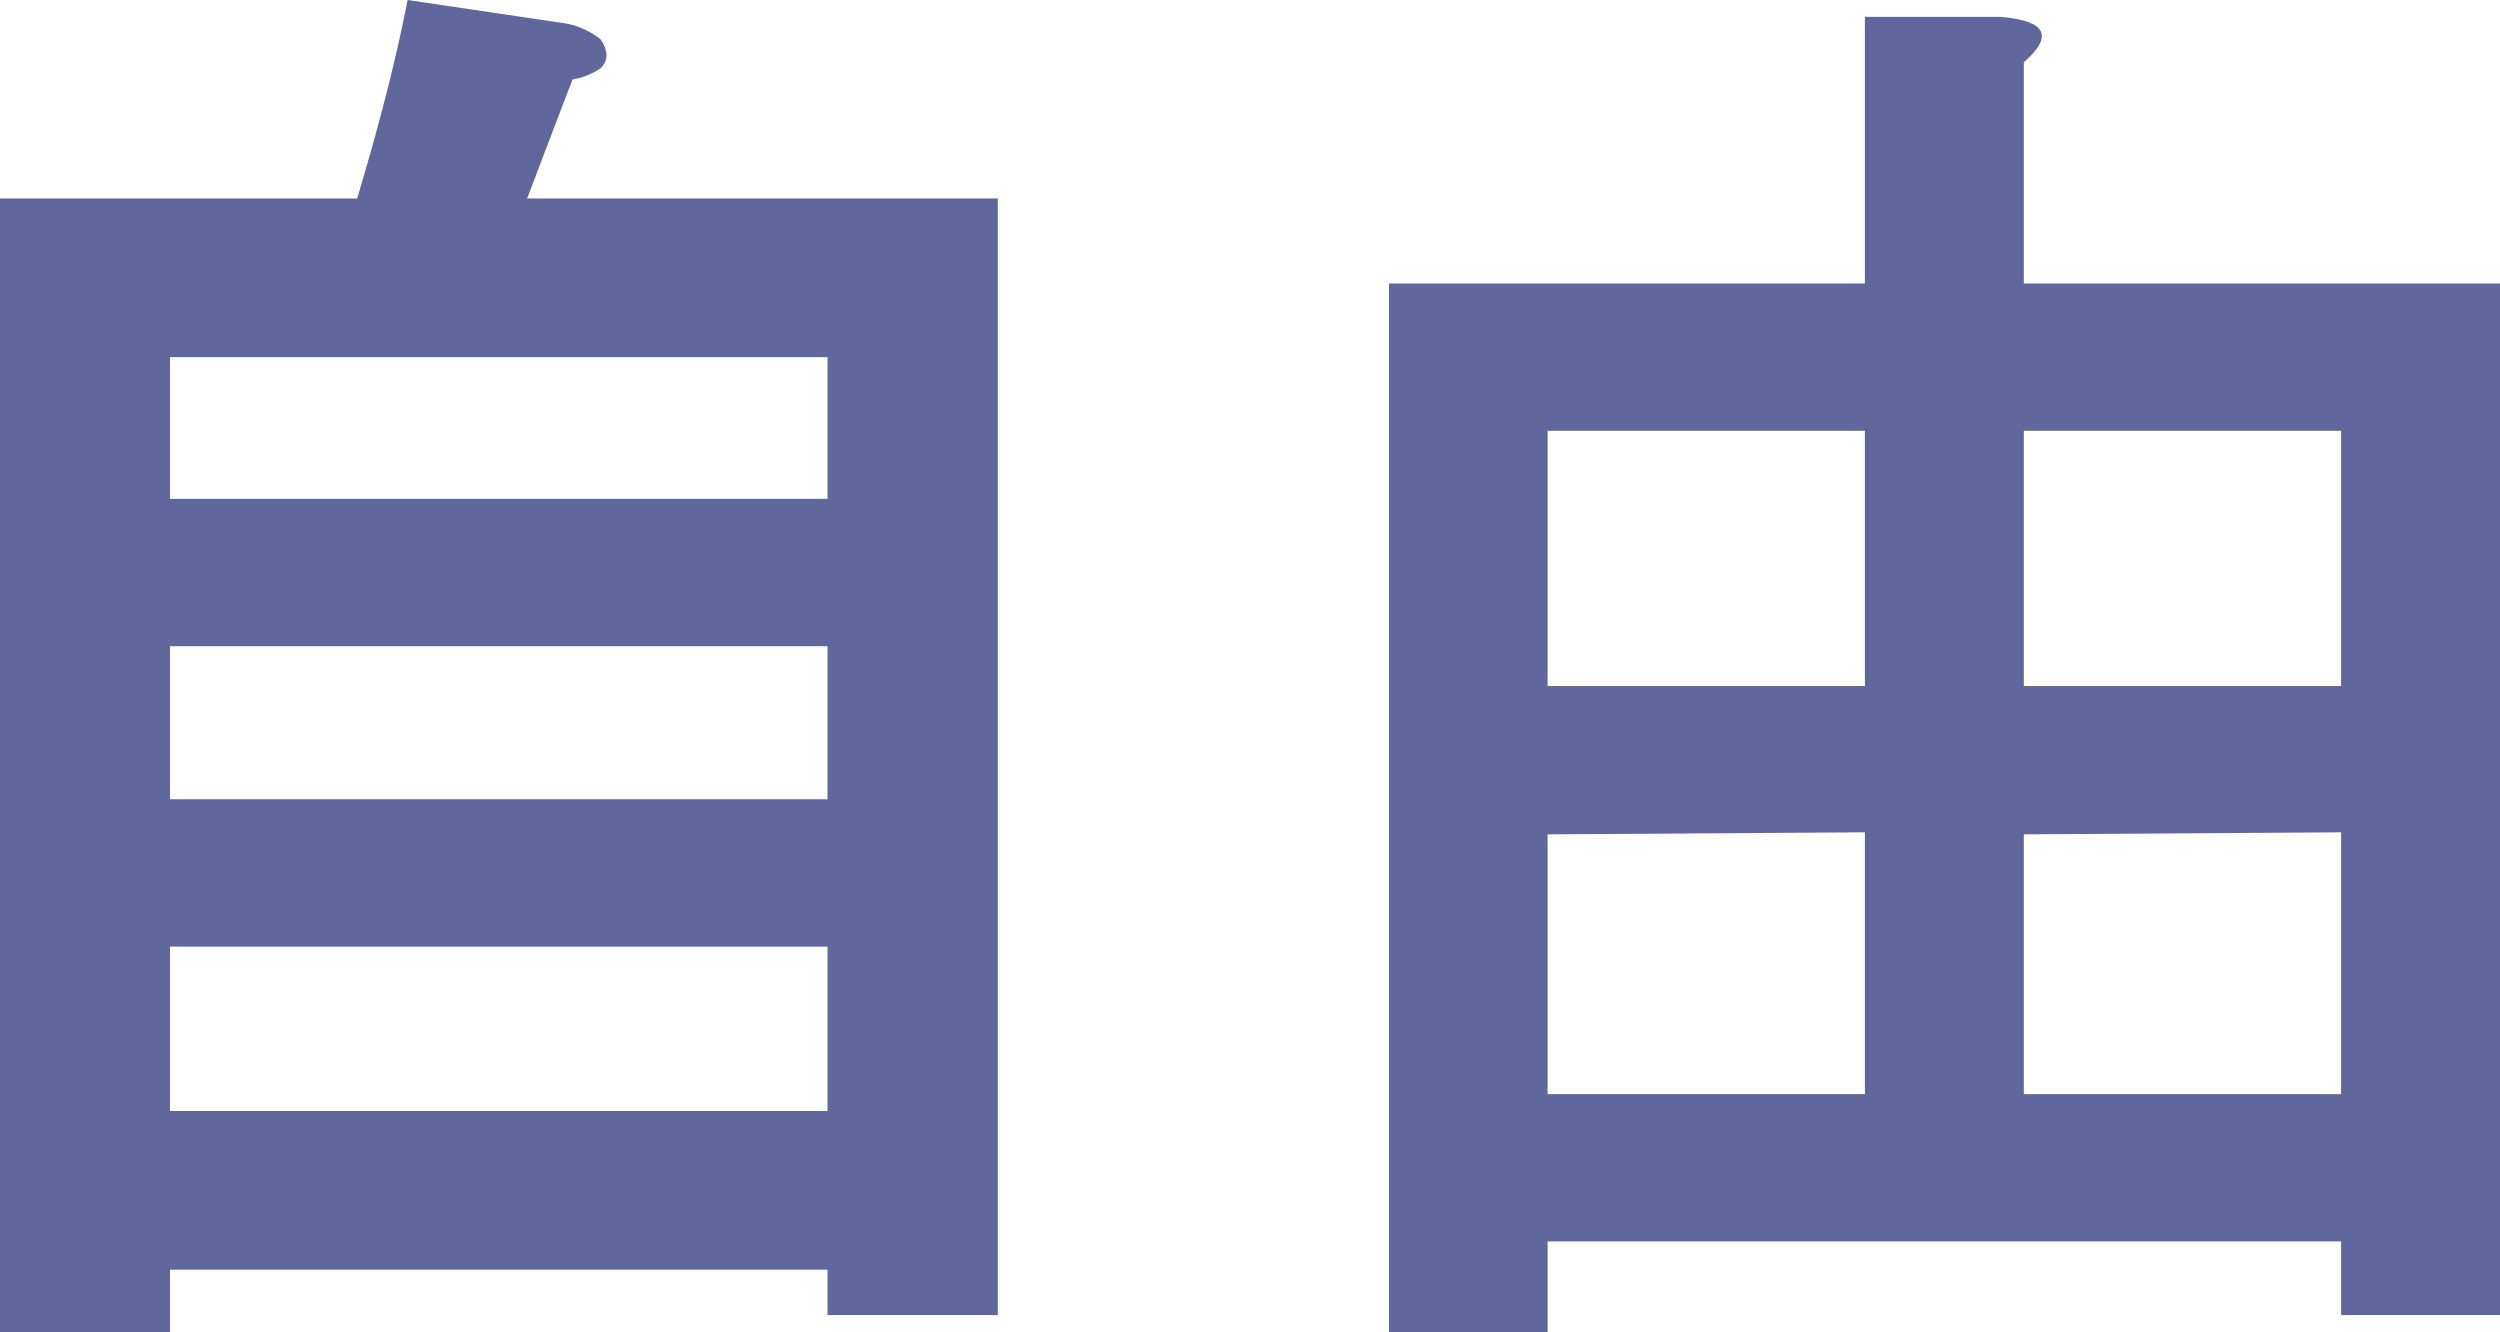 <svg xmlns="http://www.w3.org/2000/svg" viewBox="0 0 99.12 52.82"><defs><style>.cls-1{opacity:0.71;}.cls-2{fill:#1e2973;}</style></defs><g id="レイヤー_2" data-name="レイヤー 2"><g id="一言"><g class="cls-1"><path class="cls-2" d="M23.82,1.57c.3.45.3.83,0,1.13a2.74,2.74,0,0,1-1.12.45q-1.12,2.92-1.8,4.72H39.56V52.14H32.81v-1.8H6.74v2.48H0V7.87H14.16q1.35-4.5,2-7.87l6.07.9A3.07,3.07,0,0,1,23.82,1.57ZM6.74,14.16v5.62H32.81V14.16Zm0,11.46v6.07H32.81V25.62Zm0,11.91v6.52H32.81V37.53Z"/><path class="cls-2" d="M80.24,2.47v8.77H99.12v40.9h-6.3V49.22H61.36v3.6H55.07V11.24H73.94V.67h5.4C81.14.83,81.43,1.43,80.24,2.47ZM61.36,17.08V27.2H73.94V17.08Zm0,16V43.38H73.94V33Zm18.88-16V27.2H92.82V17.08Zm0,16V43.38H92.82V33Z"/></g></g></g></svg>